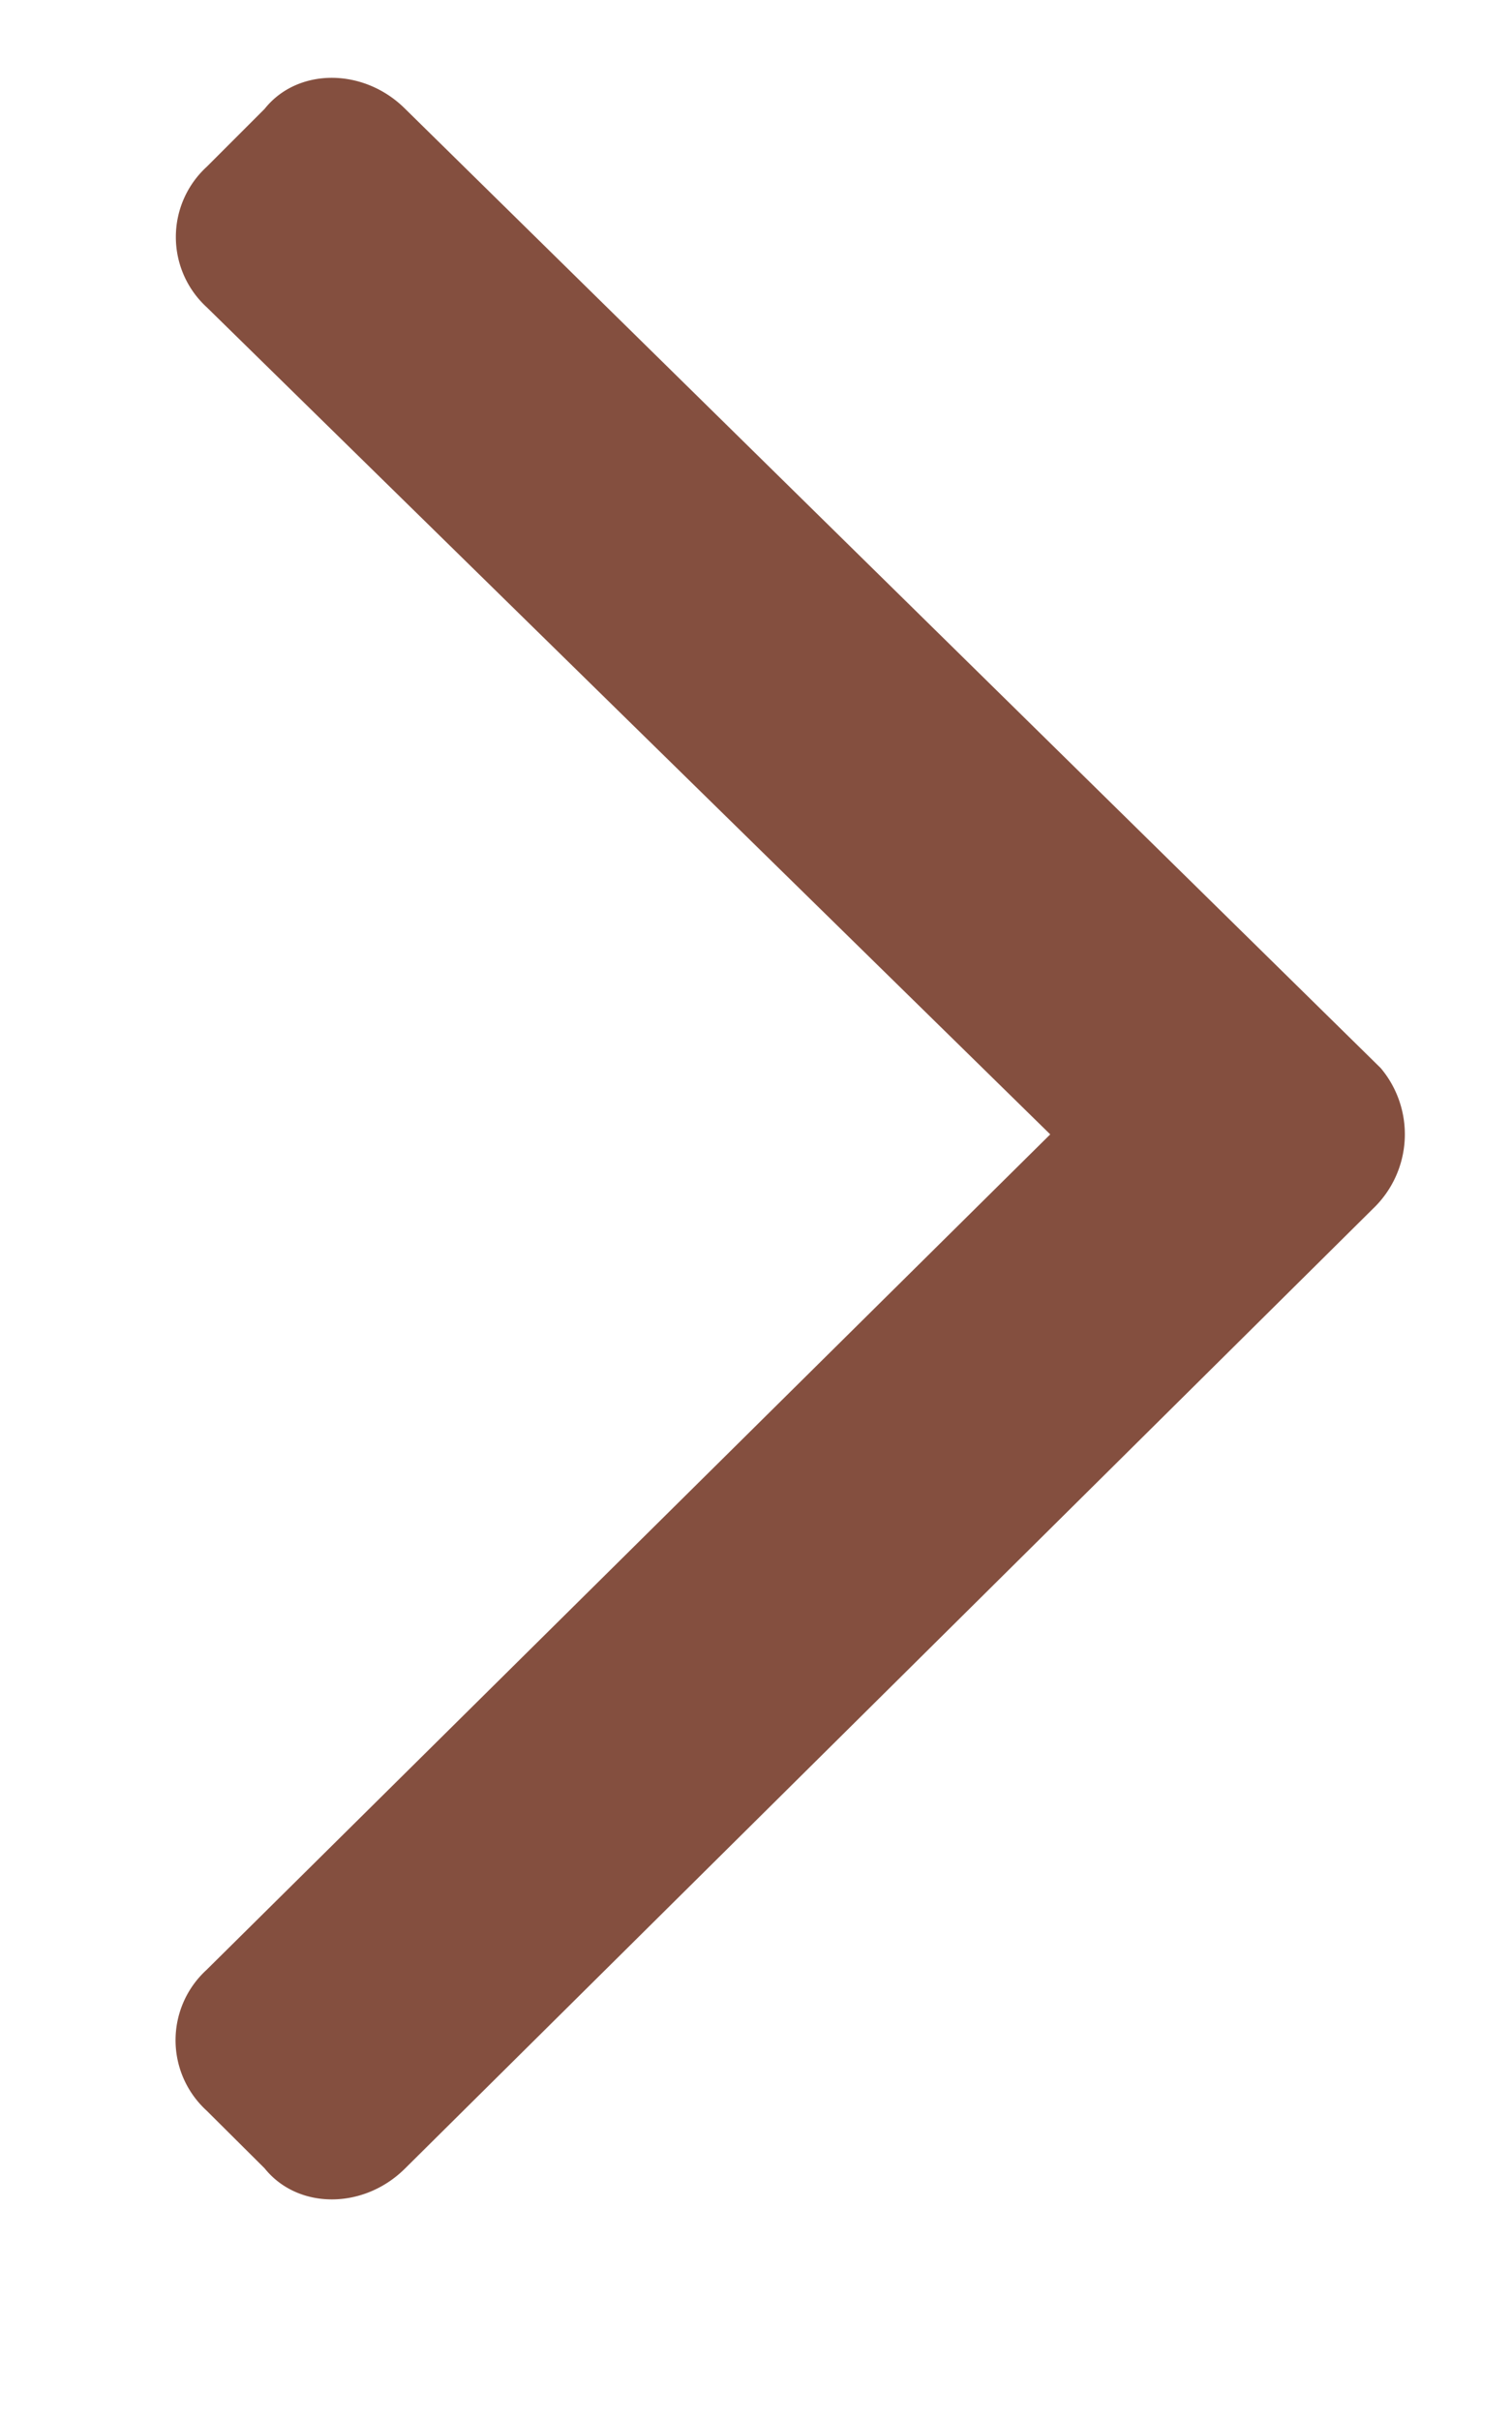<svg xmlns="http://www.w3.org/2000/svg" width="5" height="8" fill="none"><path fill="#844F3F" d="M4.54 3.996a.34.34 0 0 0 .026-.465L1.34.36C1.203.223.984.223.875.36L.684.551a.315.315 0 0 0 0 .465L3.473 3.75.683 6.512a.315.315 0 0 0 0 .465l.192.191c.11.137.328.137.465 0l3.2-3.172Z"/></svg>
